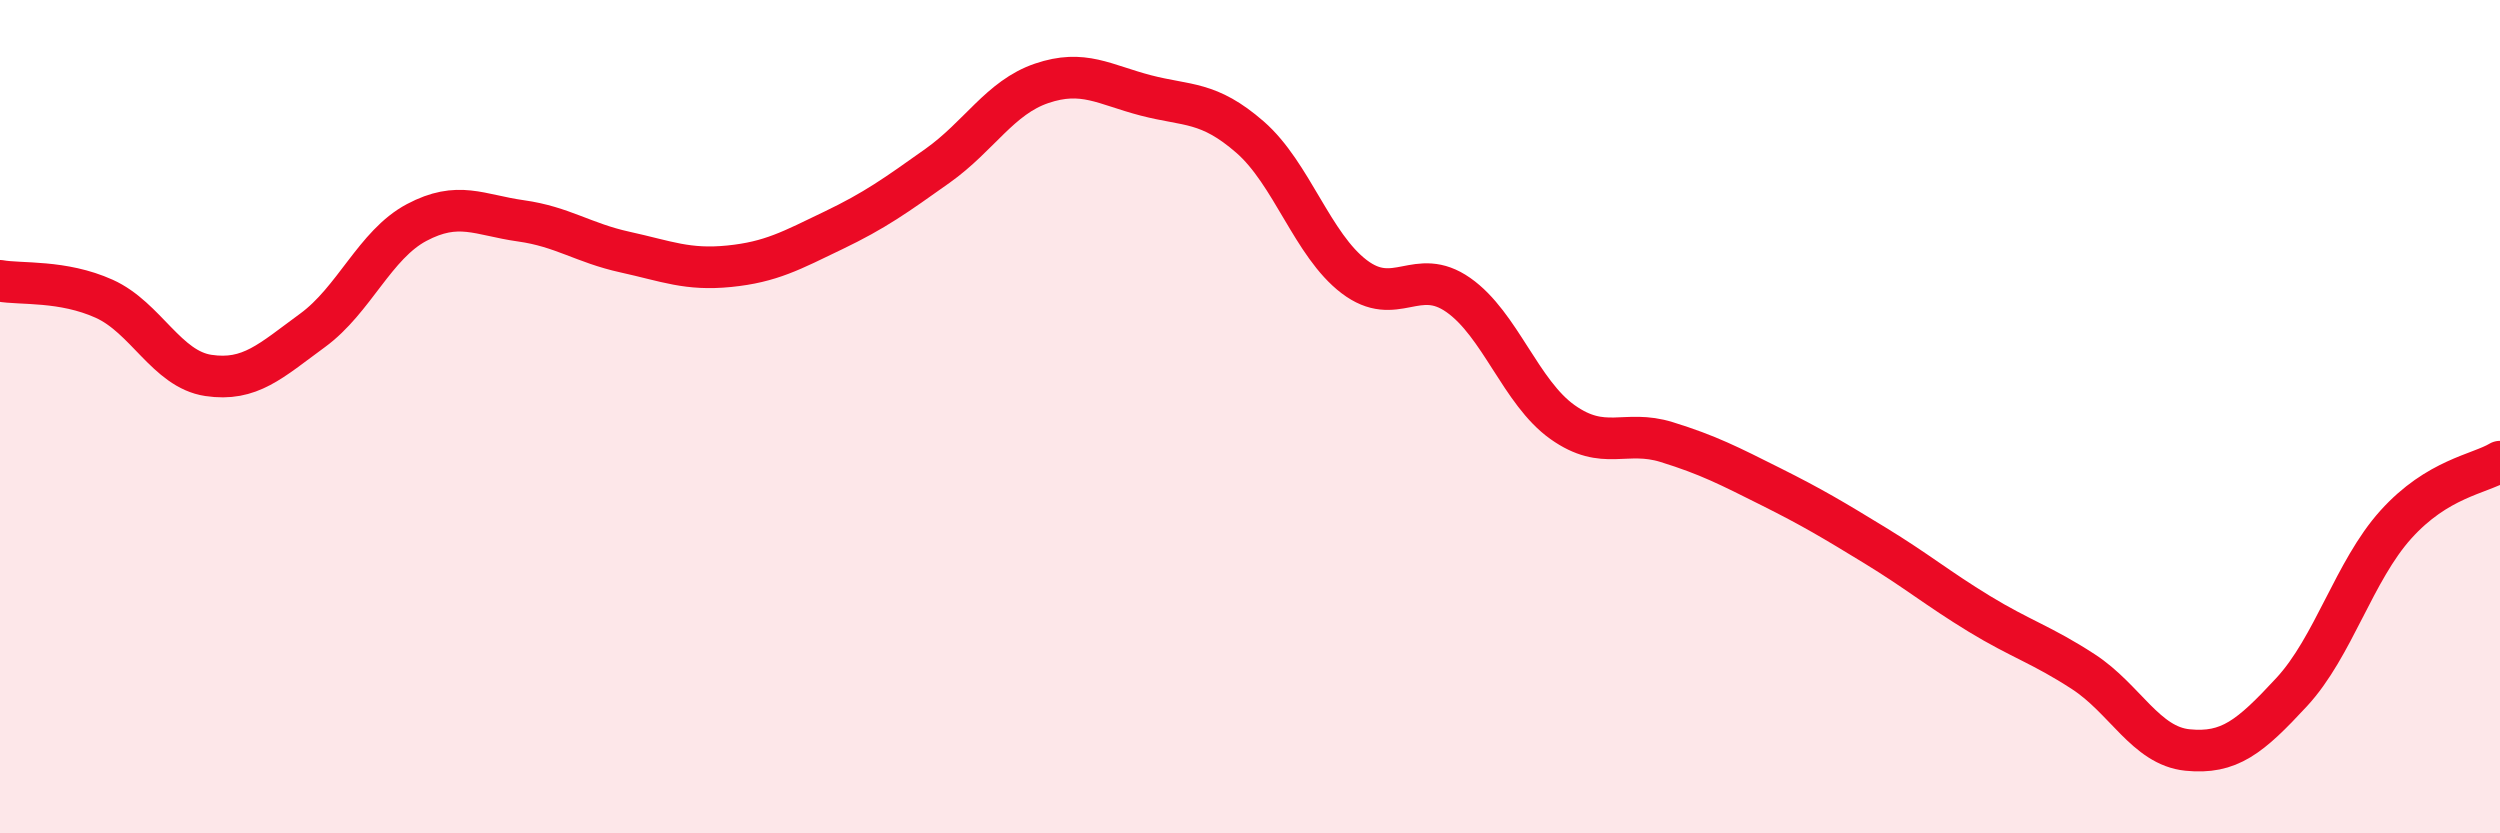 
    <svg width="60" height="20" viewBox="0 0 60 20" xmlns="http://www.w3.org/2000/svg">
      <path
        d="M 0,6.74 C 0.5,6.83 1.5,6.72 2.5,7.17 C 3.5,7.62 4,8.86 5,9.01 C 6,9.16 6.5,8.66 7.5,7.93 C 8.5,7.2 9,5.87 10,5.34 C 11,4.81 11.5,5.16 12.5,5.3 C 13.5,5.44 14,5.83 15,6.05 C 16,6.27 16.5,6.49 17.5,6.39 C 18.5,6.29 19,6.01 20,5.53 C 21,5.05 21.5,4.69 22.5,3.98 C 23.5,3.27 24,2.34 25,2 C 26,1.66 26.5,2.03 27.5,2.29 C 28.5,2.55 29,2.42 30,3.29 C 31,4.16 31.5,5.88 32.5,6.64 C 33.5,7.4 34,6.38 35,7.08 C 36,7.78 36.5,9.42 37.5,10.13 C 38.5,10.84 39,10.3 40,10.61 C 41,10.92 41.5,11.18 42.5,11.68 C 43.5,12.18 44,12.48 45,13.09 C 46,13.7 46.5,14.12 47.5,14.73 C 48.5,15.34 49,15.47 50,16.12 C 51,16.77 51.5,17.9 52.5,18 C 53.5,18.1 54,17.69 55,16.61 C 56,15.53 56.5,13.7 57.5,12.59 C 58.5,11.48 59.5,11.38 60,11.08L60 20L0 20Z"
        fill="#EB0A25"
        opacity="0.1"
        stroke-linecap="round"
        stroke-linejoin="round"
      />
      <path
        d="M 0,6.74 C 0.5,6.83 1.5,6.72 2.5,7.17 C 3.5,7.62 4,8.86 5,9.01 C 6,9.16 6.5,8.66 7.5,7.93 C 8.5,7.2 9,5.87 10,5.34 C 11,4.81 11.5,5.16 12.5,5.3 C 13.5,5.44 14,5.83 15,6.05 C 16,6.27 16.5,6.49 17.5,6.39 C 18.5,6.29 19,6.01 20,5.53 C 21,5.05 21.5,4.69 22.5,3.98 C 23.5,3.27 24,2.34 25,2 C 26,1.66 26.5,2.03 27.5,2.29 C 28.5,2.55 29,2.42 30,3.29 C 31,4.16 31.5,5.88 32.5,6.64 C 33.5,7.4 34,6.38 35,7.08 C 36,7.78 36.5,9.42 37.5,10.13 C 38.5,10.84 39,10.3 40,10.61 C 41,10.92 41.5,11.18 42.5,11.68 C 43.5,12.18 44,12.48 45,13.09 C 46,13.7 46.5,14.12 47.5,14.73 C 48.5,15.34 49,15.47 50,16.12 C 51,16.77 51.5,17.9 52.5,18 C 53.5,18.1 54,17.69 55,16.61 C 56,15.53 56.5,13.7 57.5,12.59 C 58.5,11.48 59.5,11.38 60,11.08"
        stroke="#EB0A25"
        stroke-width="1"
        fill="none"
        stroke-linecap="round"
        stroke-linejoin="round"
      />
    </svg>
  